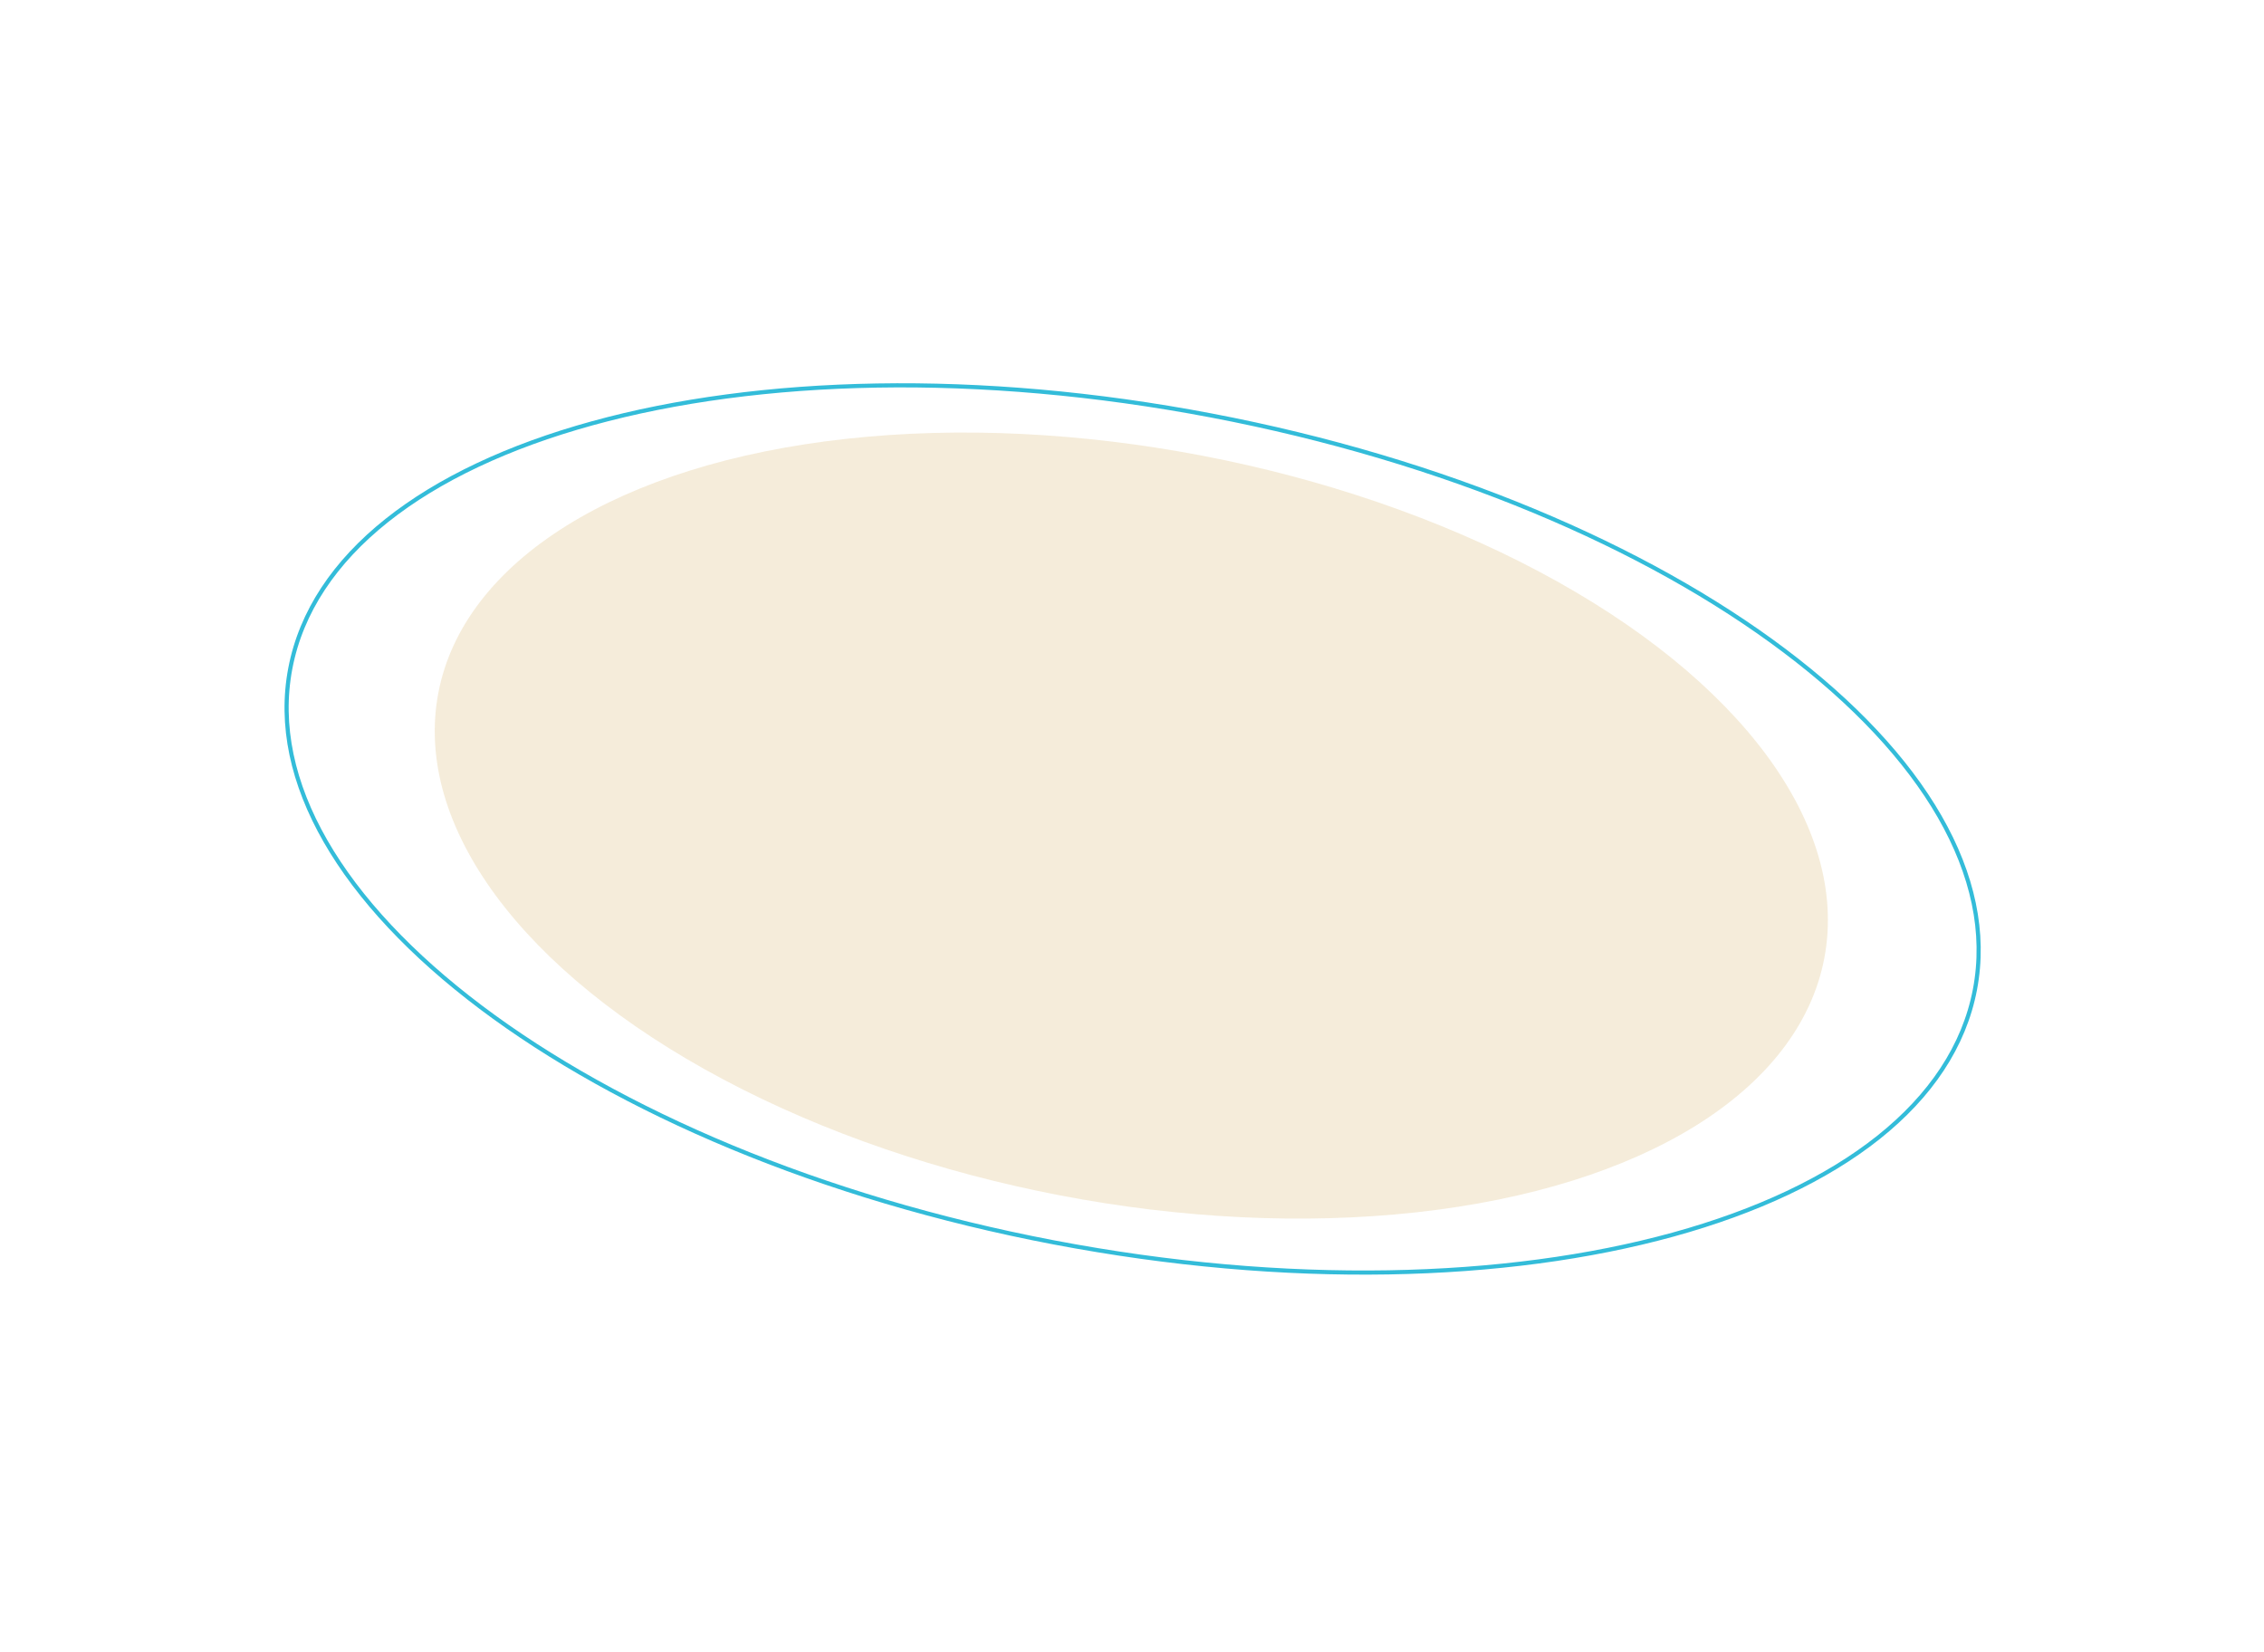 <?xml version="1.0" encoding="UTF-8"?> <svg xmlns="http://www.w3.org/2000/svg" width="547" height="399" viewBox="0 0 547 399" fill="none"> <g opacity="0.25" filter="url(#filter0_f_3_753)"> <ellipse cx="273.335" cy="199.443" rx="170.47" ry="90.987" transform="rotate(-169.152 273.335 199.443)" fill="#D7B46A"></ellipse> </g> <path d="M70.143 161.461C75.371 134.035 102.739 113.379 143.065 102.268C183.356 91.167 236.418 89.651 292.693 100.379C348.968 111.108 397.751 132.039 431.132 157.185C464.541 182.352 482.39 211.629 477.162 239.055C471.933 266.481 444.565 287.137 404.24 298.248C363.949 309.349 310.886 310.865 254.612 300.137C198.337 289.408 149.554 268.477 116.173 243.331C82.763 218.164 64.914 188.887 70.143 161.461Z" stroke="#33BCD9"></path> <defs> <filter id="filter0_f_3_753" x="0.63" y="0.075" width="545.41" height="398.734" filterUnits="userSpaceOnUse" color-interpolation-filters="sRGB"> <feFlood flood-opacity="0" result="BackgroundImageFix"></feFlood> <feBlend mode="normal" in="SourceGraphic" in2="BackgroundImageFix" result="shape"></feBlend> <feGaussianBlur stdDeviation="52.197" result="effect1_foregroundBlur_3_753"></feGaussianBlur> </filter> </defs> </svg> 
